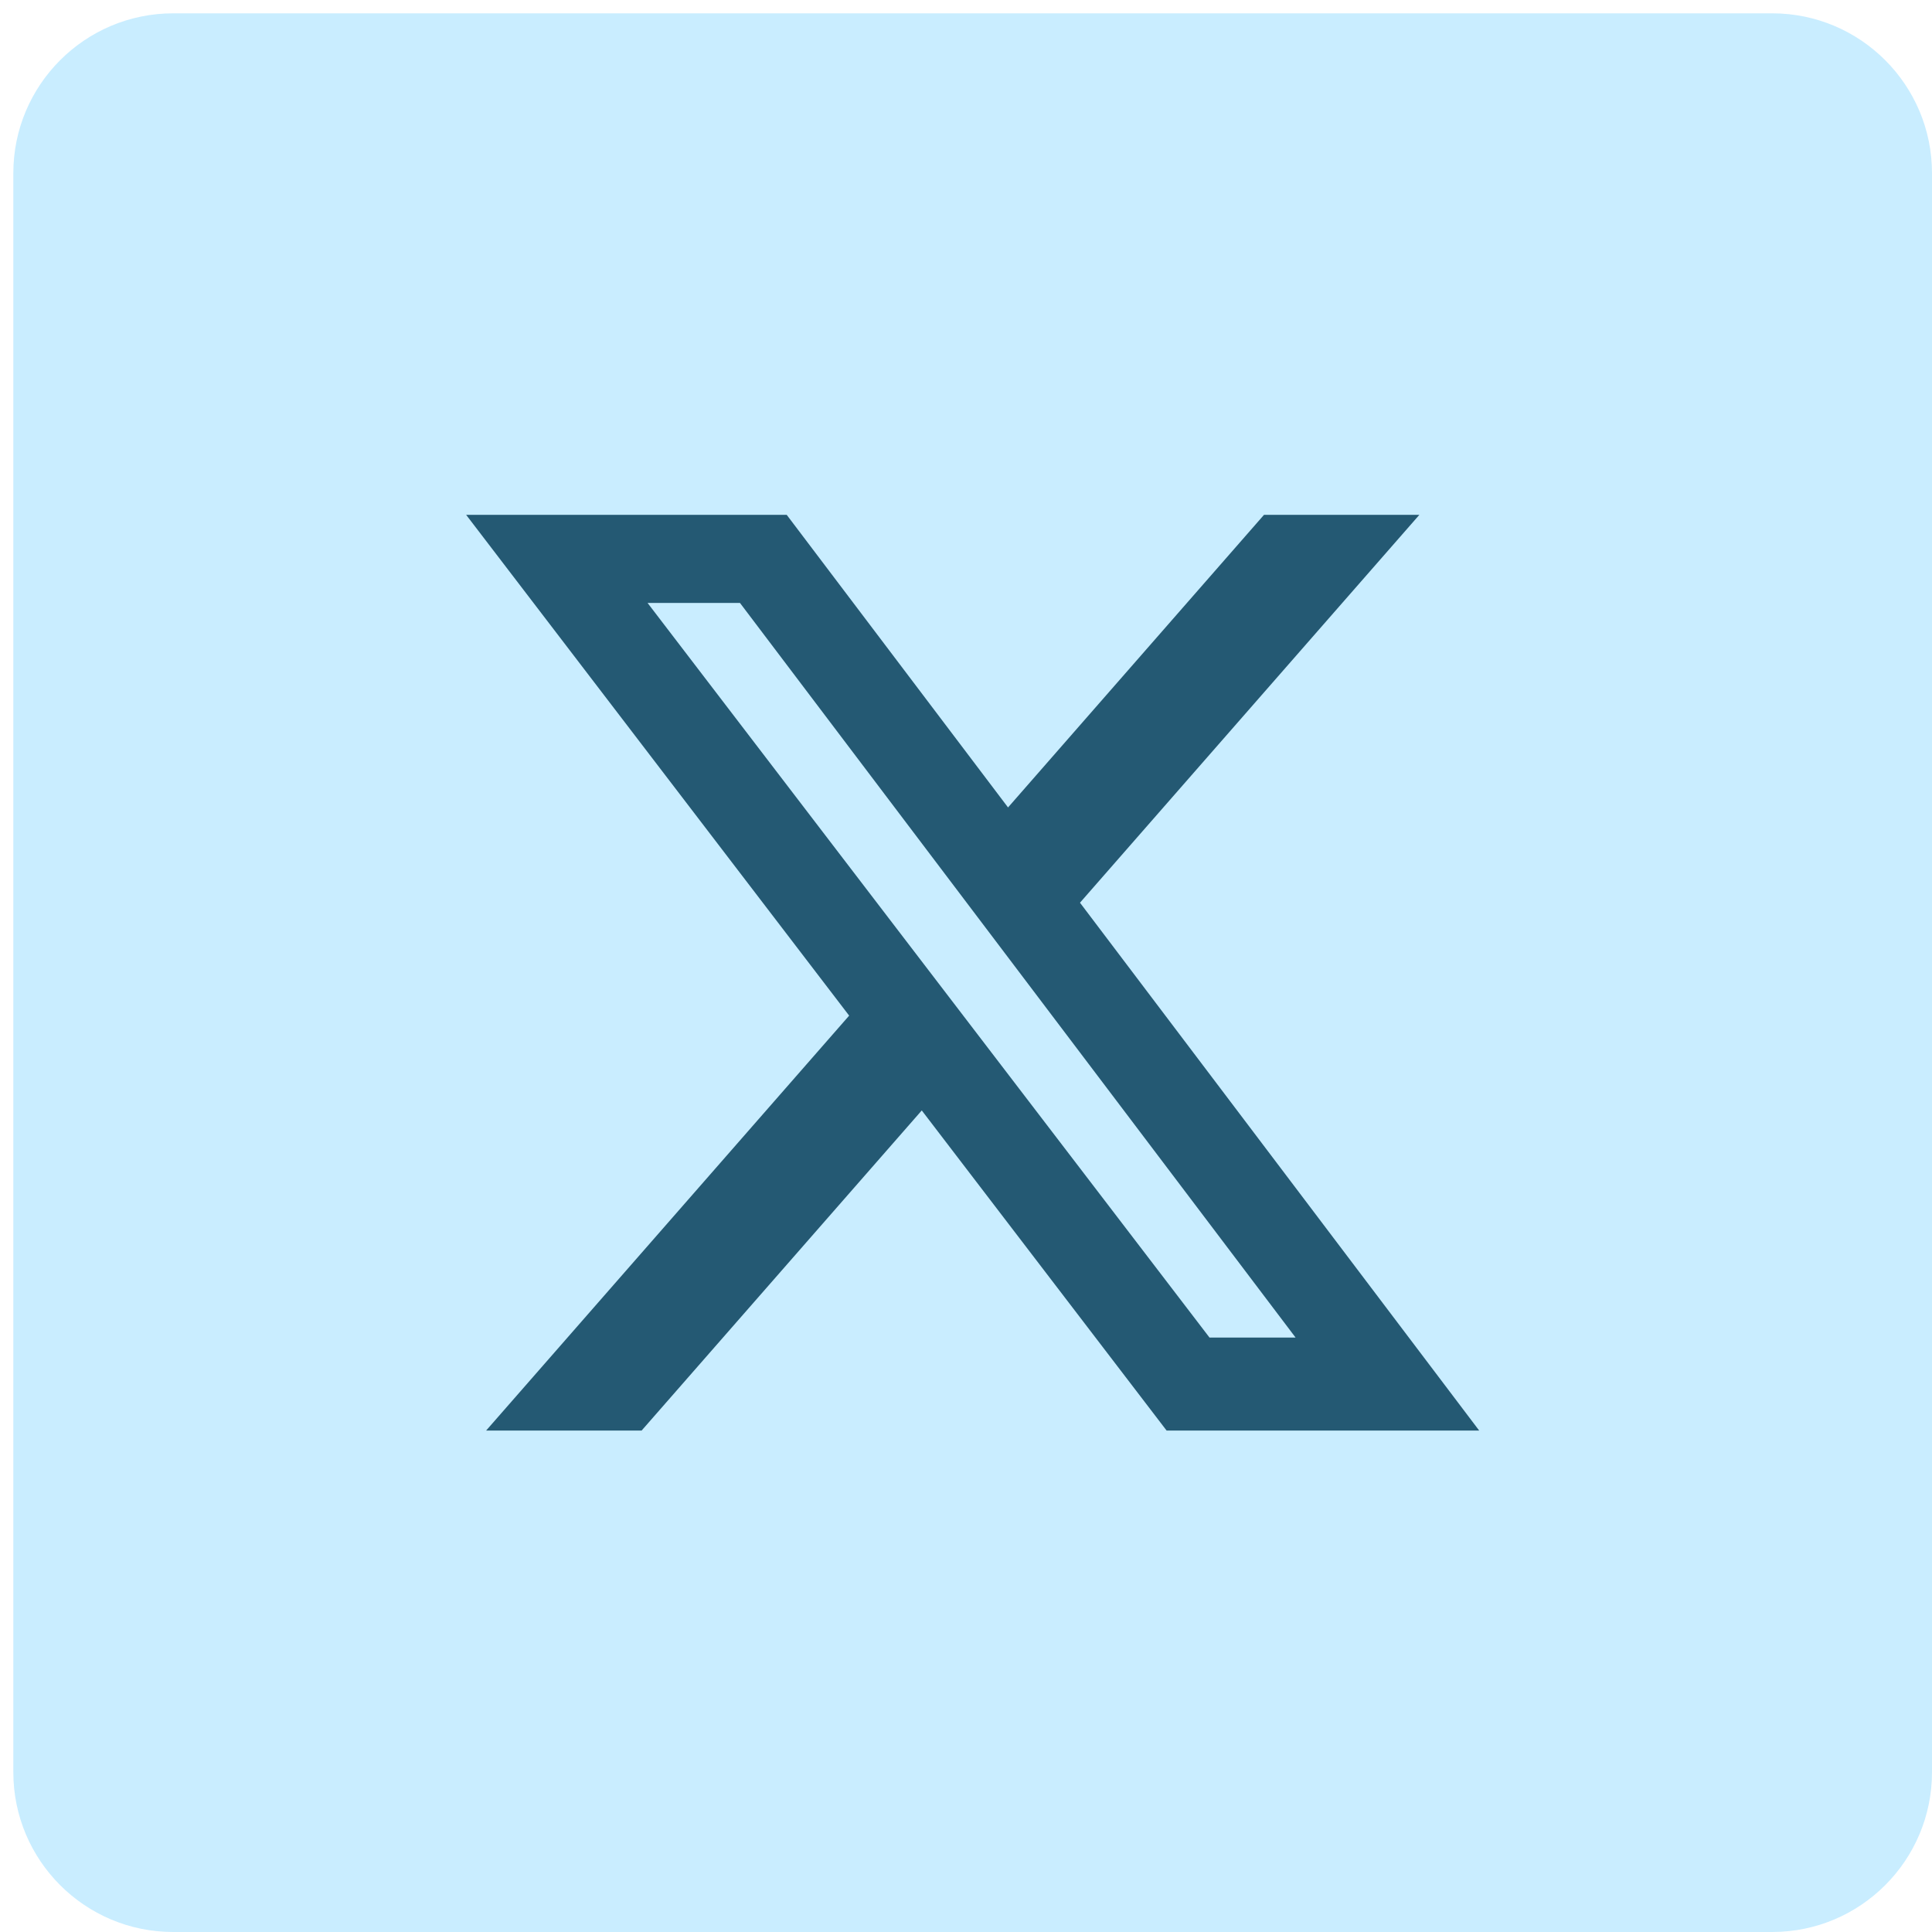 <svg width="29" height="29" viewBox="0 0 29 29" fill="none" xmlns="http://www.w3.org/2000/svg">
<path d="M0.2 2.6C0.2 1.275 1.275 0.2 2.6 0.2H26.6C27.926 0.2 29 1.275 29 2.6V26.6C29 27.926 27.926 29 26.6 29H2.6C1.275 29 0.2 27.926 0.2 26.6V2.6Z" fill="#C9EDFF"/>
<path d="M18.973 7.728H21.305L16.211 13.55L22.203 21.473H17.511L13.836 16.668L9.631 21.473H7.297L12.746 15.245L6.997 7.728H11.809L15.131 12.12L18.973 7.728ZM18.155 20.077H19.447L11.107 9.05H9.72L18.155 20.077Z" fill="#245973"/>
</svg>
